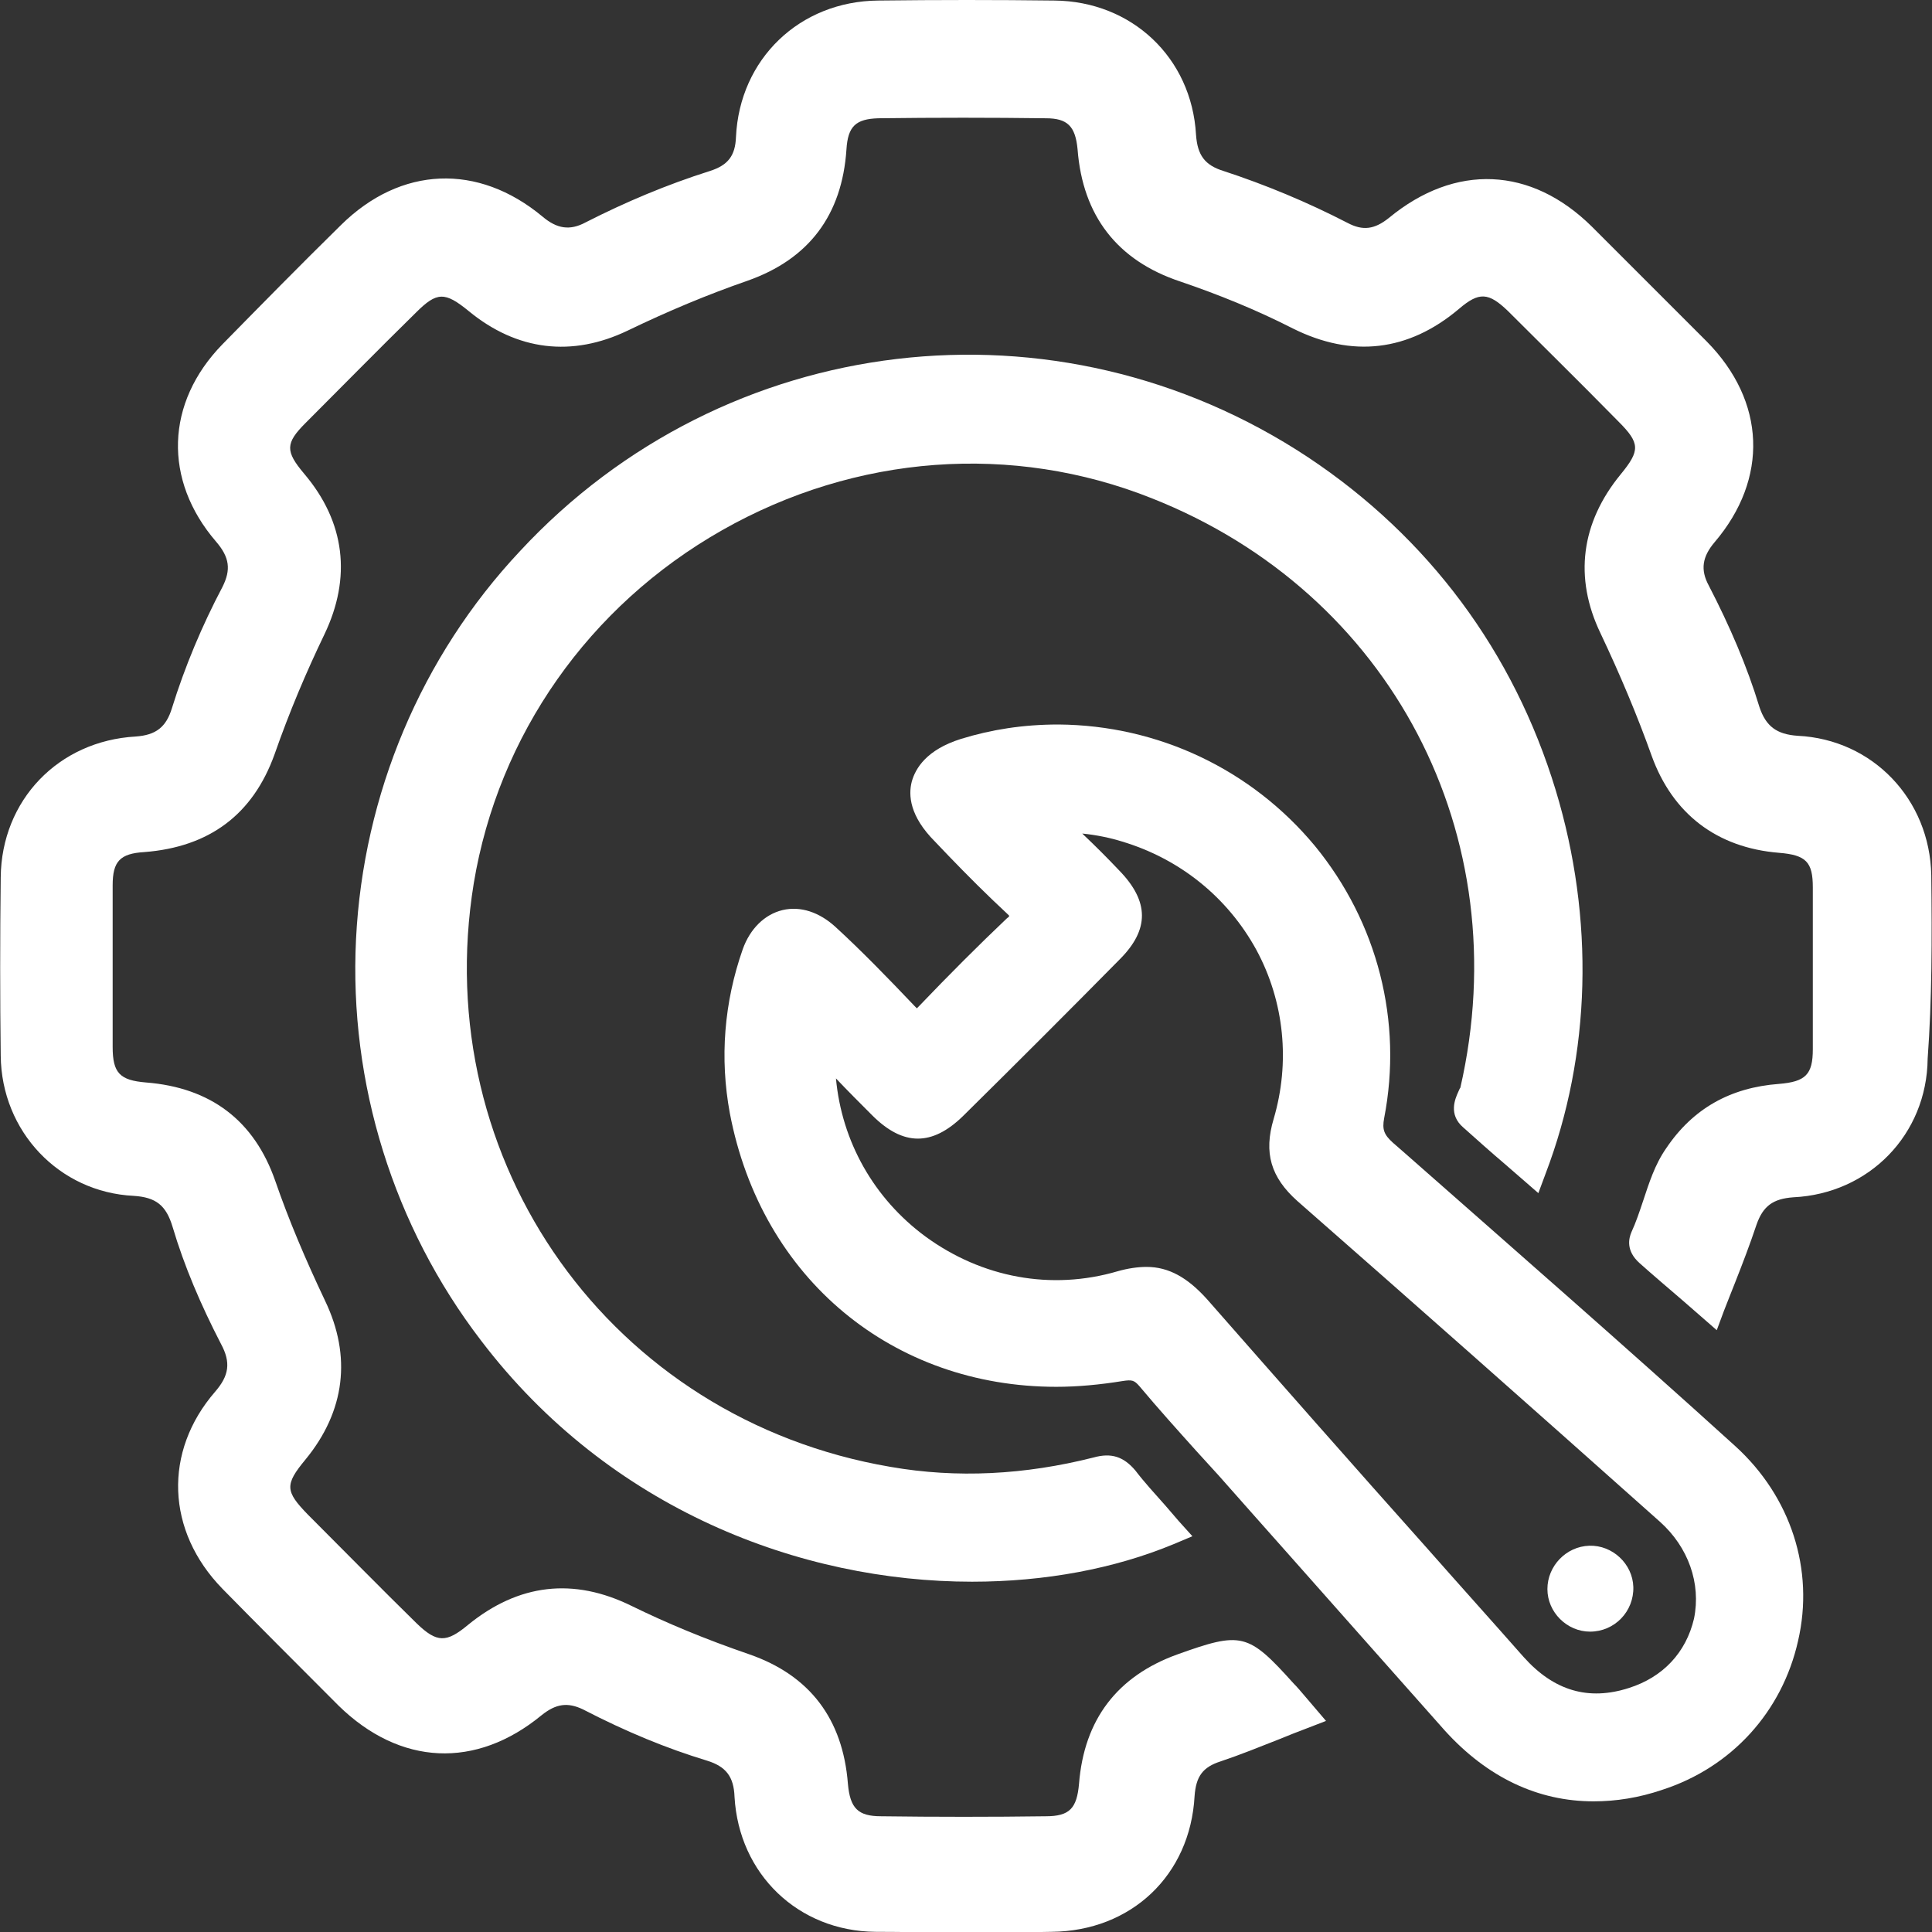 <svg width="32" height="32" viewBox="0 0 32 32" fill="none" xmlns="http://www.w3.org/2000/svg">
<rect x="0" y="0" width="32" height="32" fill="#333333" stroke="none"/>
<g clip-path="url(#clip0_2951_8174)">
<path d="M31.988 14.496C31.964 13.24 31.019 12.247 29.775 12.187C29.428 12.163 29.248 12.031 29.141 11.708C28.938 11.039 28.65 10.369 28.303 9.699C28.16 9.436 28.196 9.22 28.399 8.981C29.296 7.928 29.248 6.648 28.268 5.655C27.681 5.069 27.059 4.447 26.366 3.753C25.361 2.76 24.105 2.701 23.004 3.61C22.765 3.801 22.573 3.825 22.322 3.693C21.652 3.347 20.958 3.059 20.265 2.832C19.954 2.736 19.834 2.569 19.81 2.234C19.738 0.954 18.745 0.021 17.465 0.009C16.508 -0.003 15.527 -0.003 14.546 0.009C13.243 0.021 12.25 0.978 12.19 2.27C12.178 2.581 12.058 2.736 11.759 2.832C11.041 3.059 10.36 3.347 9.702 3.682C9.438 3.825 9.223 3.789 8.984 3.586C7.919 2.701 6.639 2.748 5.646 3.729C4.964 4.399 4.306 5.069 3.684 5.703C2.739 6.672 2.703 7.952 3.577 8.969C3.804 9.232 3.828 9.436 3.684 9.723C3.349 10.357 3.062 11.039 2.847 11.732C2.751 12.043 2.584 12.175 2.249 12.199C0.969 12.271 0.024 13.252 0.012 14.532C-6.09665e-05 15.536 -6.09665e-05 16.541 0.012 17.486C0.024 18.742 0.981 19.747 2.213 19.807C2.584 19.831 2.751 19.963 2.859 20.322C3.05 20.968 3.326 21.613 3.66 22.259C3.828 22.57 3.792 22.786 3.565 23.049C2.703 24.042 2.751 25.358 3.684 26.315C4.259 26.901 4.893 27.535 5.61 28.253C6.627 29.246 7.883 29.305 8.972 28.408C9.211 28.217 9.403 28.193 9.654 28.312C10.371 28.683 11.041 28.959 11.711 29.162C12.022 29.258 12.154 29.425 12.166 29.76C12.238 31.04 13.219 31.985 14.499 31.997C14.953 31.997 15.42 32.009 15.922 32.009C16.389 32.009 16.891 32.009 17.418 31.997C18.733 31.985 19.714 31.064 19.786 29.748C19.81 29.425 19.918 29.27 20.217 29.174C20.54 29.066 20.863 28.935 21.198 28.803C21.341 28.743 21.497 28.683 21.652 28.624L21.963 28.504L21.616 28.097C21.545 28.014 21.485 27.942 21.425 27.882C20.671 27.044 20.564 27.021 19.499 27.403C18.506 27.762 17.956 28.48 17.872 29.545C17.836 29.951 17.717 30.083 17.322 30.083C16.425 30.095 15.504 30.095 14.594 30.083C14.211 30.083 14.08 29.951 14.044 29.545C13.96 28.468 13.41 27.75 12.417 27.403C11.652 27.14 11.03 26.877 10.467 26.602C9.498 26.123 8.589 26.231 7.752 26.913C7.393 27.212 7.237 27.212 6.902 26.889C6.304 26.303 5.706 25.693 5.12 25.107L5.096 25.083C4.725 24.7 4.713 24.592 5.06 24.174C5.718 23.372 5.826 22.463 5.383 21.542C5.06 20.86 4.785 20.214 4.558 19.556C4.211 18.563 3.493 18.013 2.416 17.929C1.986 17.893 1.866 17.773 1.866 17.343C1.866 16.314 1.866 15.465 1.866 14.663C1.866 14.268 1.986 14.137 2.392 14.113C3.469 14.029 4.187 13.491 4.546 12.498C4.797 11.78 5.072 11.134 5.371 10.512C5.826 9.567 5.718 8.646 5.036 7.844C4.725 7.474 4.725 7.342 5.06 7.007C5.646 6.421 6.244 5.811 6.89 5.177C7.237 4.83 7.369 4.83 7.764 5.153C8.565 5.811 9.474 5.918 10.396 5.476C11.065 5.153 11.723 4.878 12.381 4.65C13.398 4.292 13.948 3.562 14.02 2.473C14.044 2.09 14.176 1.971 14.546 1.959C15.492 1.947 16.425 1.947 17.322 1.959C17.681 1.959 17.812 2.09 17.848 2.473C17.932 3.574 18.506 4.316 19.547 4.662C20.181 4.878 20.803 5.129 21.413 5.44C22.394 5.93 23.327 5.823 24.164 5.117C24.499 4.83 24.655 4.842 24.978 5.153C25.528 5.703 26.138 6.301 26.808 6.983C27.167 7.342 27.167 7.462 26.844 7.856C26.186 8.658 26.067 9.567 26.509 10.488C26.832 11.17 27.119 11.852 27.358 12.522C27.705 13.479 28.435 14.041 29.464 14.125C29.918 14.161 30.026 14.28 30.026 14.699C30.026 15.584 30.026 16.482 30.026 17.379C30.026 17.797 29.907 17.917 29.464 17.953C28.662 18.013 28.04 18.36 27.598 19.018C27.406 19.293 27.311 19.604 27.215 19.891C27.155 20.07 27.095 20.25 27.023 20.405C26.976 20.513 26.928 20.716 27.155 20.92C27.382 21.123 27.622 21.326 27.873 21.542L28.435 22.032L28.555 21.709C28.614 21.554 28.674 21.41 28.734 21.255C28.866 20.92 28.985 20.609 29.093 20.286C29.201 19.975 29.368 19.855 29.703 19.831C30.959 19.771 31.916 18.79 31.928 17.534C32 16.553 32 15.56 31.988 14.496Z" fill="white"/>
<path d="M24.152 18.088C24.104 18.195 23.985 18.459 24.236 18.674C24.463 18.877 24.691 19.081 24.93 19.284L25.48 19.762L25.6 19.439C26.353 17.466 26.413 15.217 25.767 13.087C25.073 10.802 23.662 8.9 21.664 7.573C17.501 4.821 12.01 5.467 8.613 9.128C6.974 10.874 6.017 13.159 5.897 15.552C5.778 17.944 6.519 20.313 7.967 22.203C10.096 25.002 13.266 26.198 16.101 26.198C17.31 26.198 18.458 25.983 19.439 25.576L19.75 25.445L19.523 25.193C19.451 25.11 19.379 25.026 19.307 24.942C19.128 24.739 18.96 24.559 18.805 24.356C18.613 24.129 18.41 24.057 18.111 24.141C16.975 24.428 15.85 24.488 14.75 24.296C10.12 23.507 7.094 19.248 7.847 14.63C8.254 12.178 9.749 10.037 11.962 8.781C14.175 7.525 16.771 7.333 19.08 8.254C23.04 9.821 25.145 13.841 24.188 18.016C24.176 18.028 24.164 18.064 24.152 18.088Z" fill="white"/>
<path d="M28.74 23.951C26.933 22.312 25.055 20.673 23.249 19.082L23.07 18.926C22.926 18.795 22.89 18.711 22.926 18.52C23.237 16.917 22.818 15.278 21.778 14.01C20.725 12.742 19.182 12.012 17.531 12C16.945 12 16.418 12.084 15.916 12.239C15.342 12.419 15.162 12.73 15.102 12.945C15.043 13.172 15.067 13.519 15.485 13.938L15.713 14.177C16.024 14.5 16.347 14.823 16.682 15.134C16.694 15.146 16.706 15.158 16.718 15.17C16.706 15.182 16.706 15.194 16.682 15.206C16.203 15.661 15.725 16.139 15.222 16.665C15.21 16.677 15.198 16.689 15.186 16.701C15.174 16.689 15.162 16.677 15.15 16.665C14.696 16.187 14.265 15.744 13.835 15.35C13.571 15.11 13.26 15.003 12.961 15.074C12.662 15.146 12.423 15.385 12.303 15.72C11.992 16.606 11.92 17.527 12.088 18.436C12.614 21.199 14.803 22.97 17.495 22.97C17.854 22.97 18.225 22.934 18.596 22.874C18.751 22.85 18.787 22.862 18.871 22.958C19.182 23.329 19.505 23.688 19.816 24.034C19.935 24.166 20.067 24.309 20.187 24.441C20.558 24.86 20.928 25.279 21.311 25.709C22.172 26.678 23.058 27.683 23.931 28.664C24.637 29.442 25.474 29.836 26.395 29.836C26.766 29.836 27.149 29.776 27.532 29.645C28.68 29.274 29.517 28.353 29.781 27.181C30.056 25.996 29.661 24.788 28.74 23.951ZM26.981 27.958C26.311 28.174 25.737 28.006 25.235 27.444C24.697 26.834 24.158 26.235 23.62 25.625C22.424 24.286 21.203 22.898 19.995 21.522C19.672 21.163 19.361 20.984 18.99 20.984C18.847 20.984 18.679 21.008 18.512 21.056C17.411 21.379 16.263 21.163 15.33 20.482C14.469 19.848 13.942 18.902 13.846 17.862C14.05 18.077 14.241 18.268 14.445 18.472C14.959 18.986 15.438 18.986 15.952 18.484C16.885 17.563 17.734 16.713 18.548 15.888C19.038 15.397 19.038 14.931 18.536 14.416C18.344 14.213 18.141 14.01 17.938 13.818L17.926 13.806C18.165 13.83 18.392 13.878 18.584 13.938C19.541 14.225 20.33 14.859 20.809 15.732C21.275 16.594 21.371 17.599 21.096 18.532C20.928 19.094 21.048 19.501 21.491 19.895C23.333 21.51 25.295 23.245 27.496 25.207C27.962 25.625 28.178 26.224 28.058 26.81C27.926 27.372 27.544 27.779 26.981 27.958Z" fill="white"/>
<path d="M26.324 25.602C26.706 25.59 27.041 25.901 27.053 26.284C27.065 26.691 26.742 27.025 26.336 27.025C25.953 27.025 25.63 26.703 25.63 26.32C25.63 25.937 25.941 25.614 26.324 25.602Z" fill="white"/>
</g>
<defs>
<clipPath id="clip0_2951_8174">
<rect width="32" height="32" fill="white"/>
</clipPath>
</defs>
</svg>
